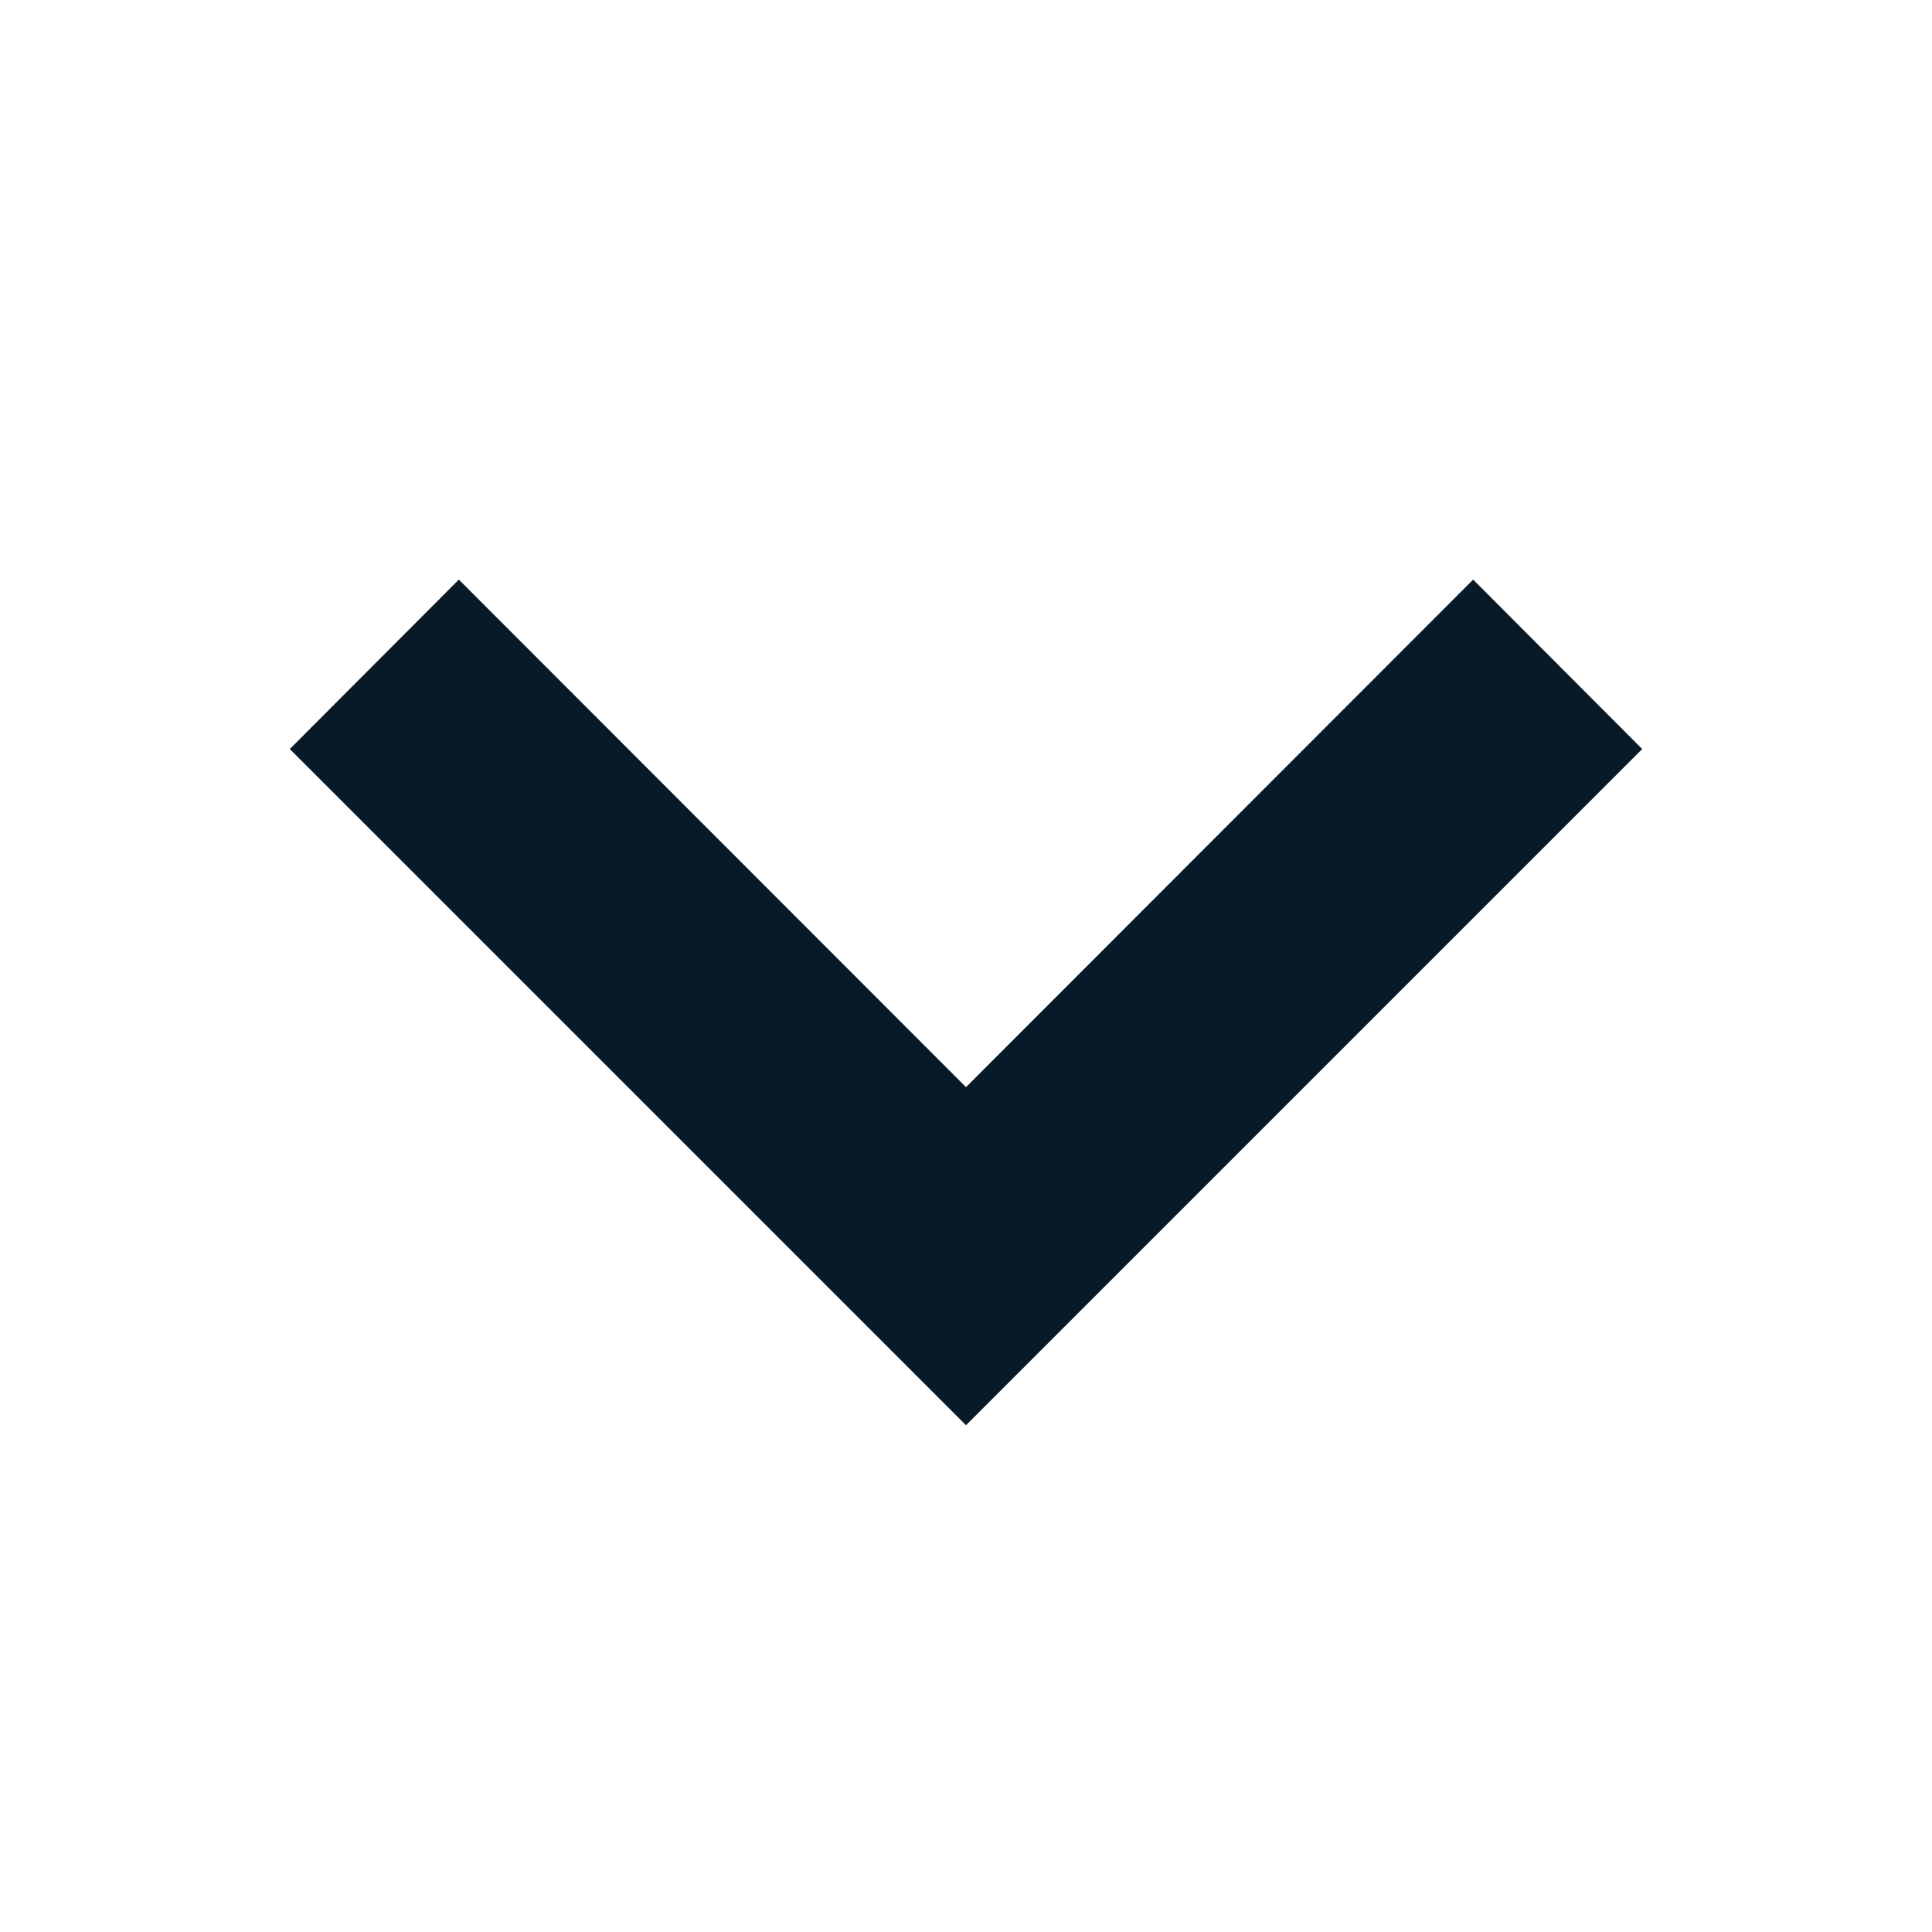 <svg width="20" height="20" viewBox="0 0 20 20" fill="none" xmlns="http://www.w3.org/2000/svg">
<path fill-rule="evenodd" clip-rule="evenodd" d="M3 7.754L10 14.754L17 7.754L15.25 6L10 11.254L4.75 6L3 7.754Z" fill="#081A28"/>
</svg>
